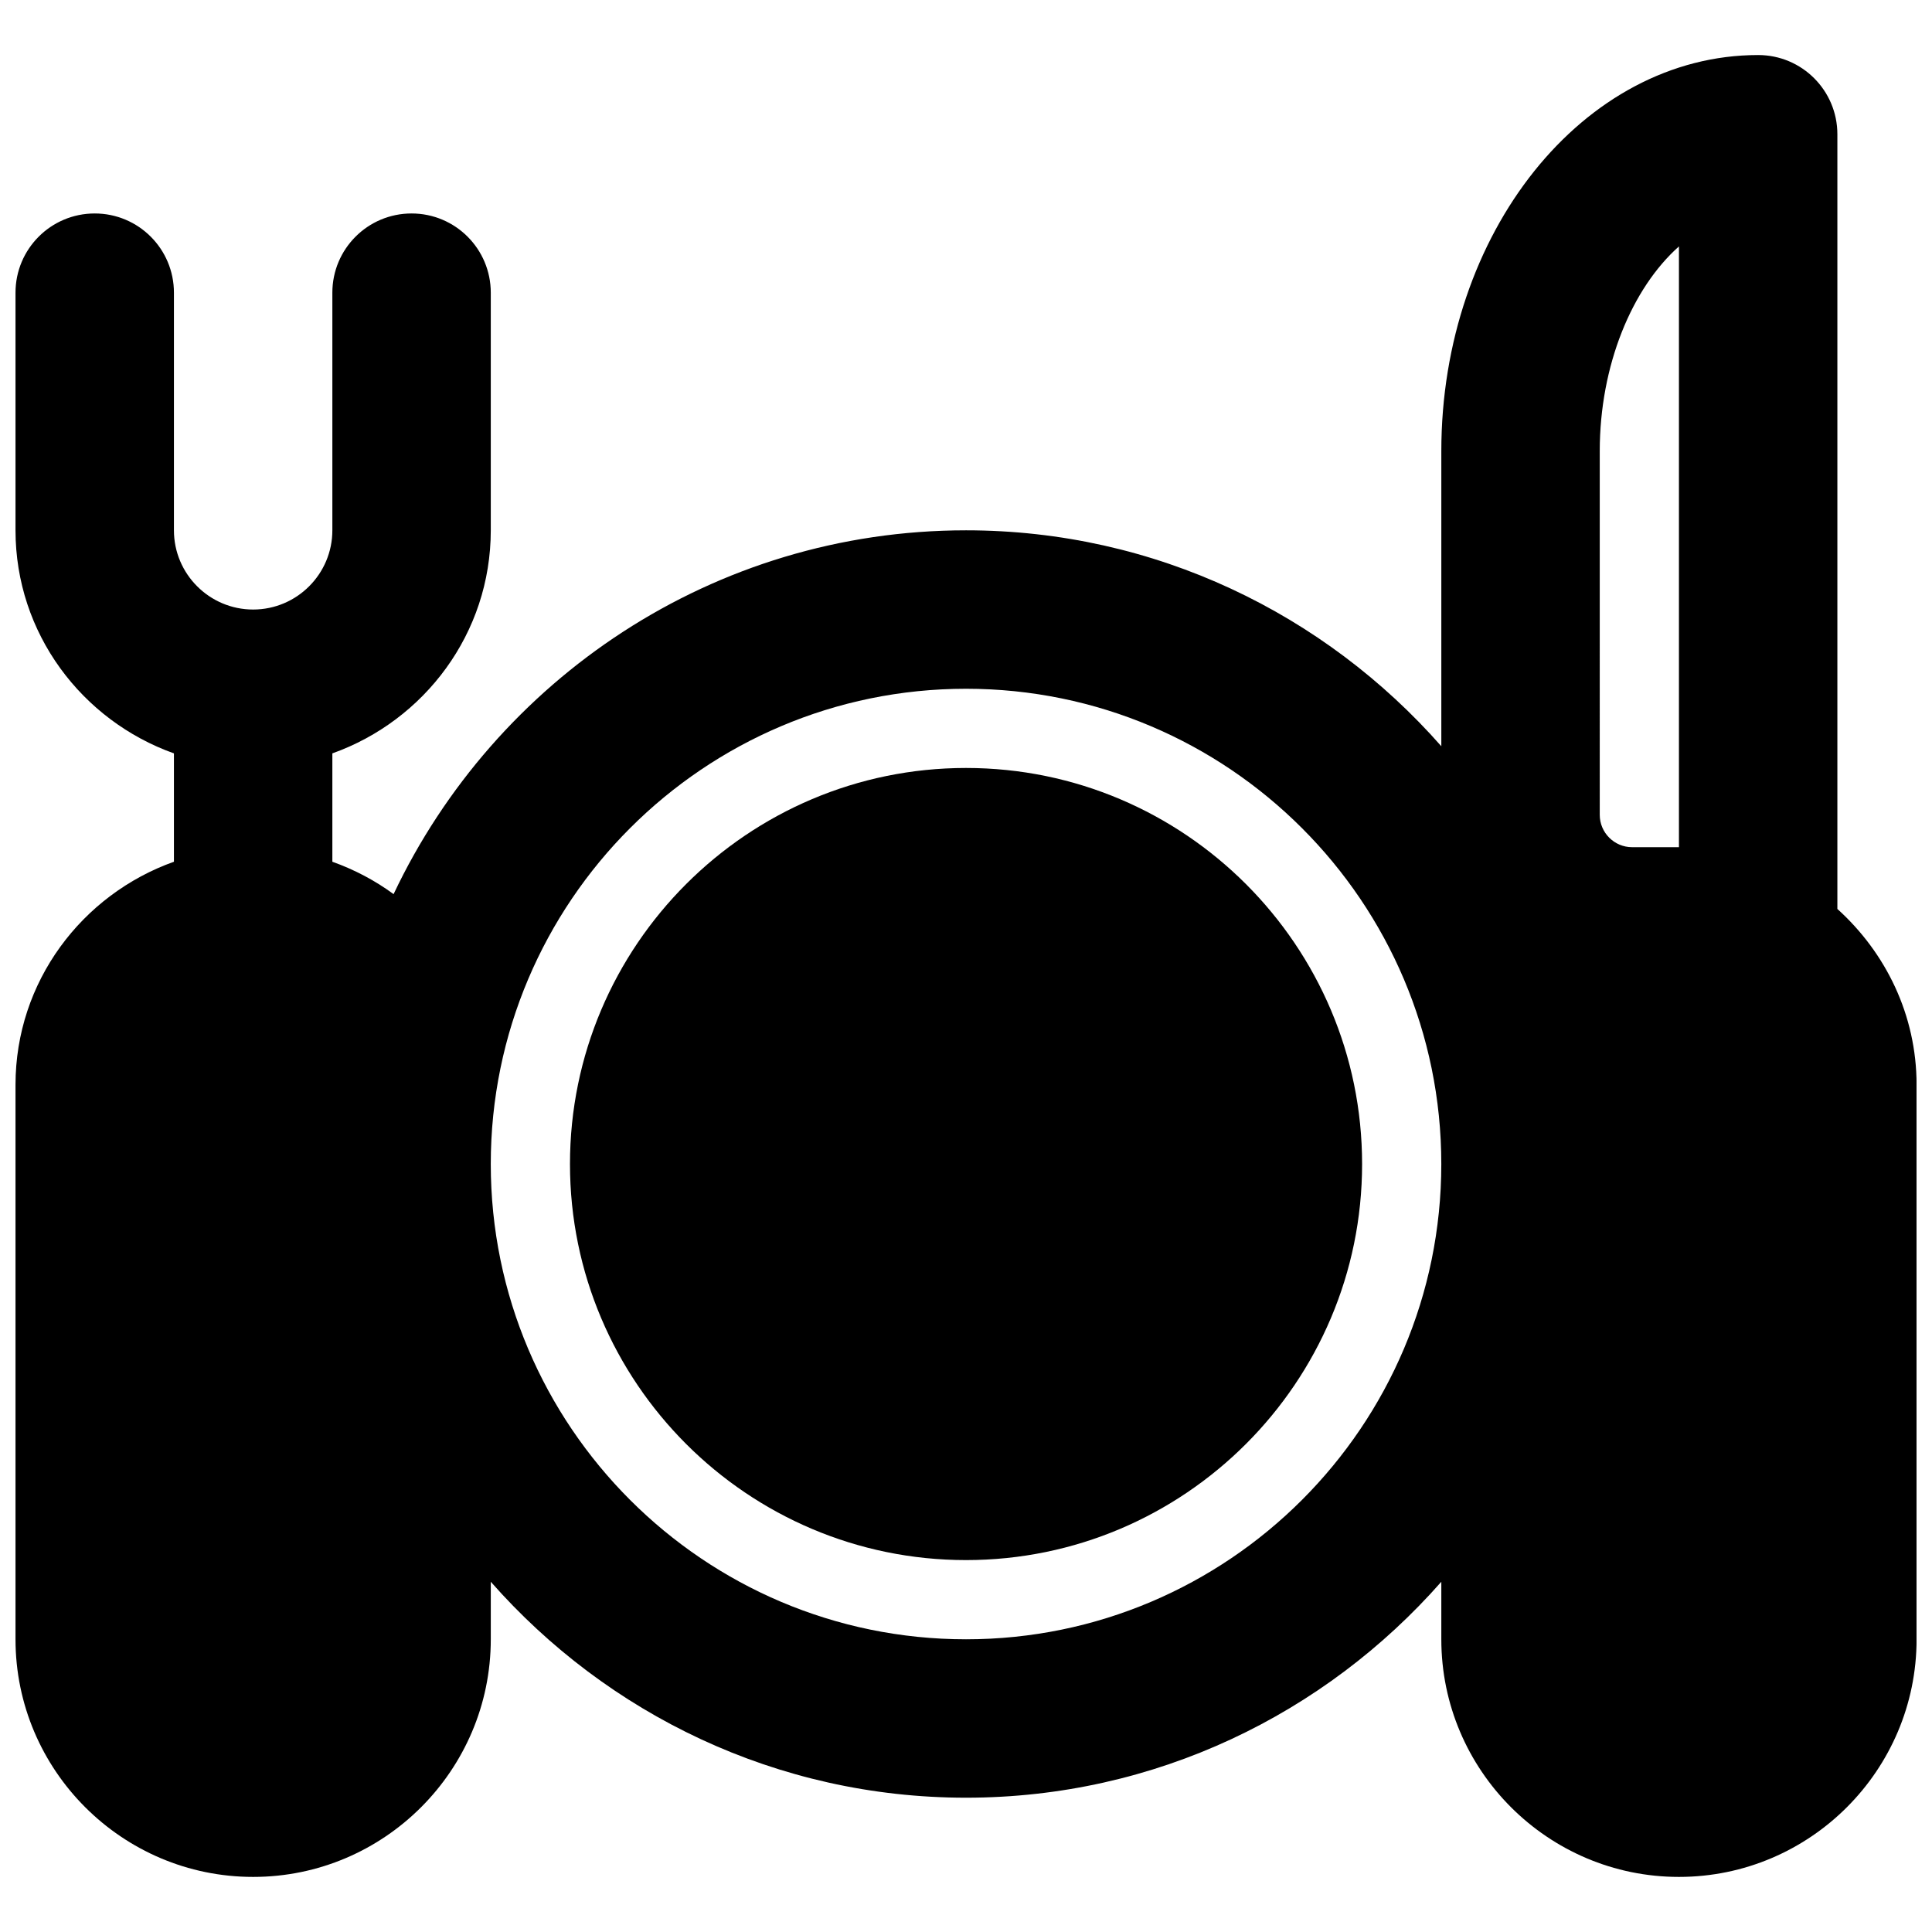 <?xml version="1.0" encoding="UTF-8"?>
<!-- Uploaded to: ICON Repo, www.iconrepo.com, Generator: ICON Repo Mixer Tools -->
<svg width="800px" height="800px" version="1.1" viewBox="144 144 512 512" xmlns="http://www.w3.org/2000/svg">
 <defs>
  <clipPath id="a">
   <path d="m148.09 158h503.81v484h-503.81z"/>
  </clipPath>
 </defs>
 <g clip-path="url(#a)">
  <path d="m400.01 578.43c-69.465 0-125.95-56.488-125.95-125.95 0-69.465 56.488-125.95 125.95-125.95 69.461 0 125.95 56.488 125.95 125.95 0 69.461-56.492 125.95-125.95 125.95zm167.94-314.88c0-22.758 8.543-43.18 20.988-54.246v159.21h-12.426c-4.703 0-8.562-3.844-8.562-8.566zm62.973 121.33v-205.3c0-11.586-9.383-20.992-20.992-20.992-46.309 0-83.965 47.086-83.965 104.96v78.215c-30.797-34.992-75.781-57.223-125.95-57.223-66.988 0-124.78 39.527-151.71 96.414-4.934-3.629-10.371-6.484-16.227-8.586v-28.715c24.371-8.691 41.984-31.781 41.984-59.113v-62.977c0-11.59-9.383-20.992-20.992-20.992s-20.992 9.402-20.992 20.992v62.977c0 11.566-9.406 20.992-20.992 20.992s-20.992-9.426-20.992-20.992v-62.977c0-11.59-9.383-20.992-20.992-20.992s-20.992 9.402-20.992 20.992v62.977c0 27.332 17.613 50.422 41.984 59.113v28.715c-24.371 8.691-41.984 31.785-41.984 59.117v146.94c0 34.723 28.258 62.977 62.977 62.977 34.723 0 62.977-28.254 62.977-62.977v-15.238c30.797 34.992 75.781 57.223 125.95 57.223 50.172 0 95.156-22.23 125.95-57.223v15.238c0 34.723 28.254 62.977 62.973 62.977 34.723 0 62.977-28.254 62.977-62.977v-146.94c0-18.539-8.207-35.059-20.992-46.605z" fill-rule="evenodd"/>
 </g>
 <path d="m400.01 347.52c-57.875 0-104.96 47.086-104.96 104.96s47.086 104.96 104.96 104.96 104.96-47.082 104.96-104.96-47.086-104.96-104.96-104.96" fill-rule="evenodd"/>
</svg>